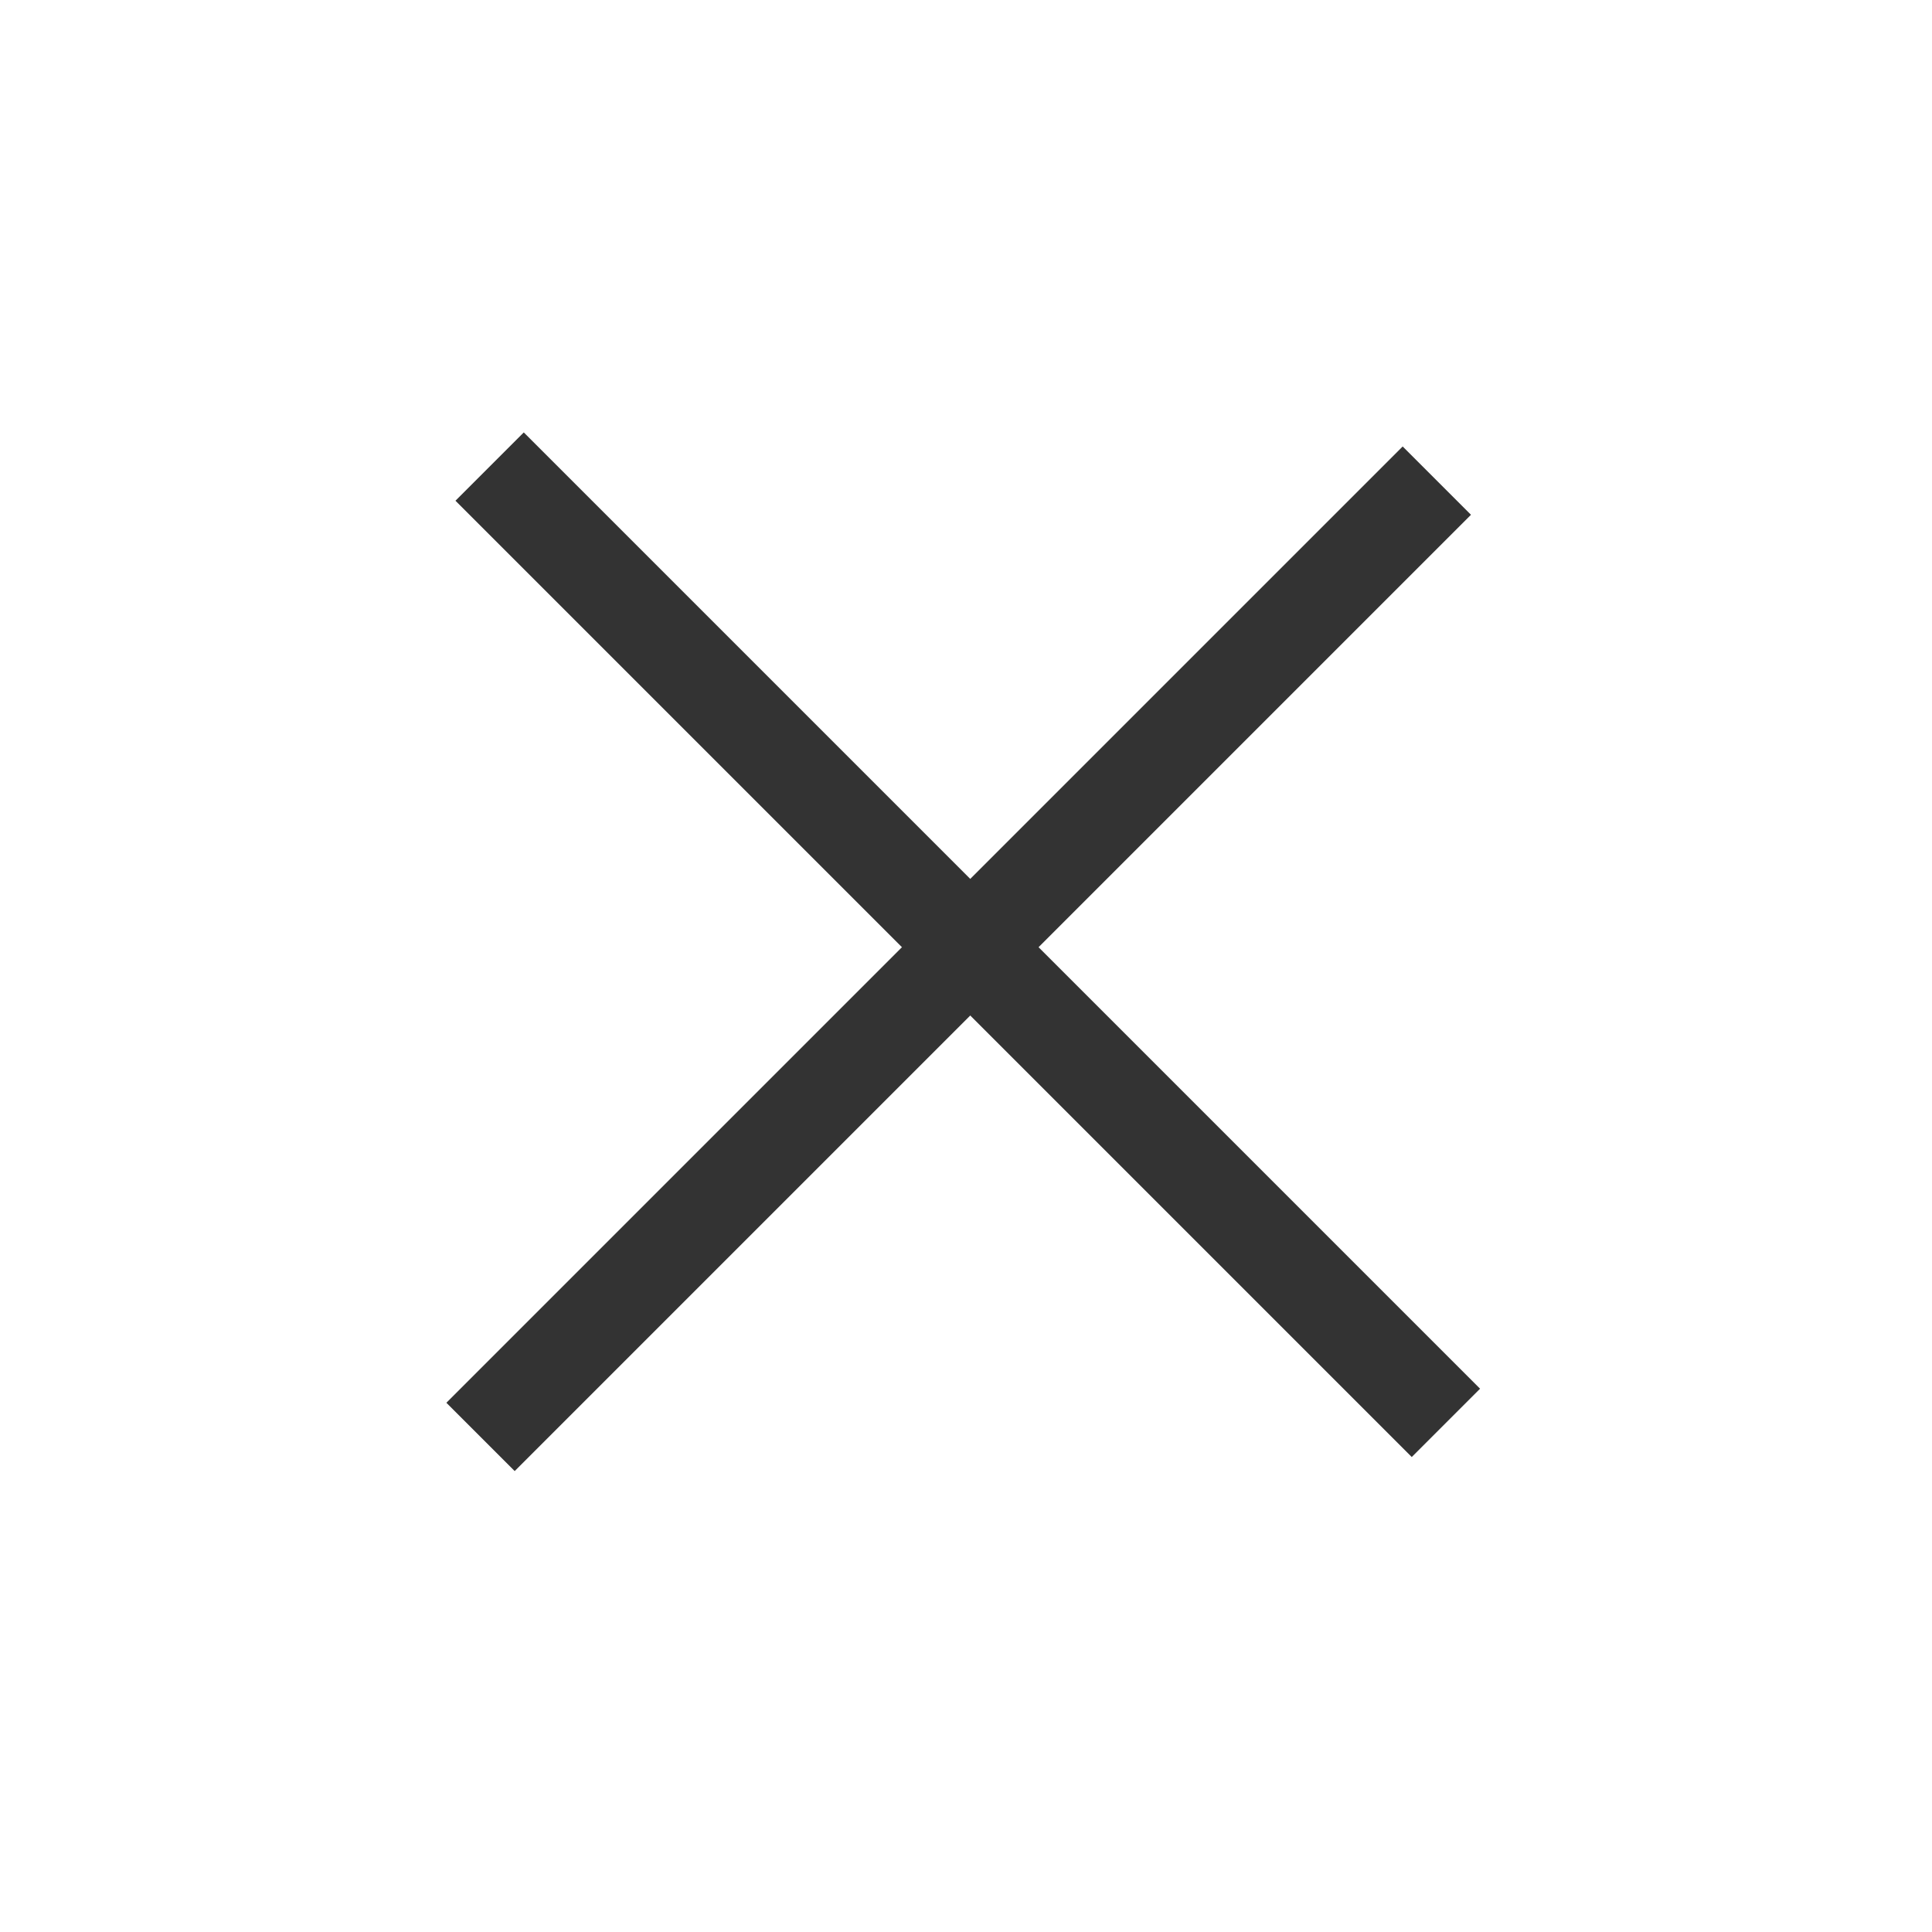 <svg width="40" height="40" viewBox="0 0 40 40" fill="none" xmlns="http://www.w3.org/2000/svg">
<line x1="10.137" y1="9.66" x2="29.936" y2="29.459" stroke="#333333" stroke-width="2"/>
<line x1="9.949" y1="29.75" x2="29.748" y2="9.951" stroke="#333333" stroke-width="2"/>
</svg>
